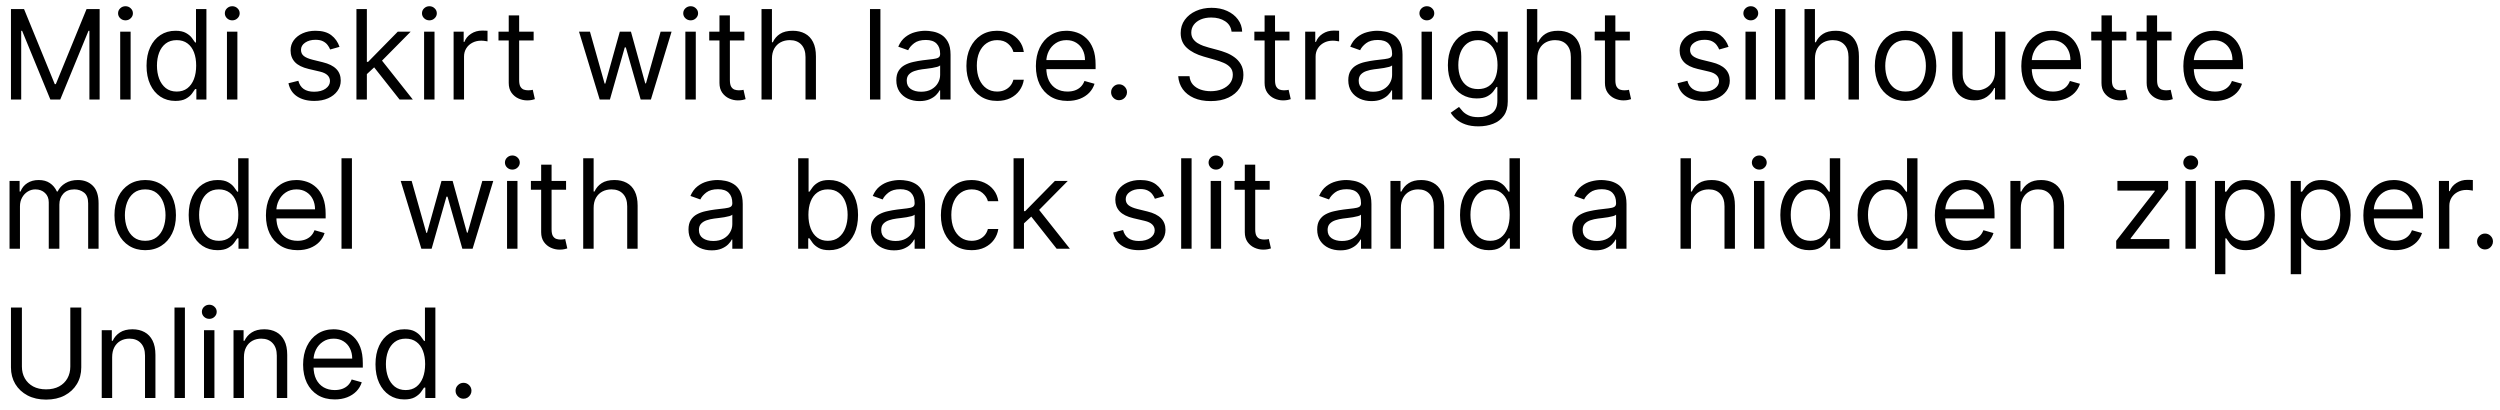 <?xml version="1.0" encoding="UTF-8"?> <svg xmlns="http://www.w3.org/2000/svg" width="201" height="33" viewBox="0 0 201 33" fill="none"><path d="M0.881 0.727H1.932L4.403 6.764H4.489L6.96 0.727H8.011V8H7.188V2.474H7.116L4.844 8H4.048L1.776 2.474H1.705V8H0.881V0.727ZM9.664 8V2.545H10.502V8H9.664ZM10.09 1.636C9.926 1.636 9.785 1.581 9.667 1.469C9.551 1.358 9.493 1.224 9.493 1.068C9.493 0.912 9.551 0.778 9.667 0.667C9.785 0.556 9.926 0.5 10.09 0.5C10.253 0.5 10.393 0.556 10.509 0.667C10.627 0.778 10.686 0.912 10.686 1.068C10.686 1.224 10.627 1.358 10.509 1.469C10.393 1.581 10.253 1.636 10.09 1.636ZM14.096 8.114C13.642 8.114 13.24 7.999 12.892 7.769C12.544 7.537 12.272 7.21 12.076 6.789C11.879 6.365 11.781 5.865 11.781 5.287C11.781 4.714 11.879 4.217 12.076 3.795C12.272 3.374 12.546 3.049 12.896 2.819C13.246 2.589 13.651 2.474 14.11 2.474C14.466 2.474 14.746 2.534 14.952 2.652C15.16 2.768 15.319 2.901 15.428 3.05C15.539 3.196 15.626 3.317 15.687 3.412H15.758V0.727H16.596V8H15.787V7.162H15.687C15.626 7.261 15.538 7.387 15.424 7.538C15.311 7.688 15.149 7.821 14.938 7.94C14.727 8.056 14.447 8.114 14.096 8.114ZM14.21 7.361C14.546 7.361 14.83 7.273 15.062 7.098C15.294 6.92 15.47 6.675 15.591 6.363C15.712 6.048 15.772 5.685 15.772 5.273C15.772 4.866 15.713 4.509 15.595 4.204C15.476 3.896 15.301 3.657 15.069 3.487C14.837 3.314 14.551 3.227 14.21 3.227C13.855 3.227 13.559 3.318 13.322 3.501C13.088 3.681 12.911 3.926 12.793 4.236C12.677 4.544 12.619 4.889 12.619 5.273C12.619 5.661 12.678 6.014 12.796 6.331C12.917 6.646 13.095 6.897 13.329 7.084C13.566 7.268 13.86 7.361 14.21 7.361ZM18.247 8V2.545H19.086V8H18.247ZM18.674 1.636C18.51 1.636 18.369 1.581 18.251 1.469C18.135 1.358 18.077 1.224 18.077 1.068C18.077 0.912 18.135 0.778 18.251 0.667C18.369 0.556 18.51 0.5 18.674 0.5C18.837 0.5 18.977 0.556 19.093 0.667C19.211 0.778 19.27 0.912 19.27 1.068C19.27 1.224 19.211 1.358 19.093 1.469C18.977 1.581 18.837 1.636 18.674 1.636ZM27.297 3.767L26.544 3.98C26.497 3.855 26.427 3.733 26.334 3.614C26.244 3.494 26.121 3.394 25.965 3.316C25.809 3.238 25.609 3.199 25.365 3.199C25.031 3.199 24.753 3.276 24.53 3.43C24.31 3.581 24.2 3.774 24.2 4.009C24.2 4.217 24.276 4.381 24.427 4.502C24.579 4.623 24.816 4.723 25.138 4.804L25.947 5.003C26.435 5.121 26.798 5.302 27.038 5.546C27.277 5.788 27.396 6.099 27.396 6.48C27.396 6.793 27.306 7.072 27.126 7.318C26.949 7.564 26.7 7.759 26.381 7.901C26.061 8.043 25.689 8.114 25.265 8.114C24.709 8.114 24.249 7.993 23.884 7.751C23.52 7.51 23.289 7.157 23.192 6.693L23.987 6.494C24.063 6.788 24.206 7.008 24.417 7.155C24.63 7.302 24.908 7.375 25.251 7.375C25.642 7.375 25.952 7.292 26.182 7.126C26.414 6.958 26.53 6.757 26.53 6.523C26.53 6.333 26.463 6.175 26.331 6.047C26.198 5.917 25.995 5.82 25.72 5.756L24.811 5.543C24.311 5.424 23.944 5.241 23.71 4.992C23.478 4.741 23.362 4.428 23.362 4.051C23.362 3.743 23.448 3.471 23.621 3.234C23.797 2.998 24.034 2.812 24.335 2.677C24.638 2.542 24.981 2.474 25.365 2.474C25.905 2.474 26.328 2.593 26.636 2.83C26.946 3.066 27.166 3.379 27.297 3.767ZM29.439 6.011L29.425 4.974H29.595L31.982 2.545H33.019L30.476 5.116H30.405L29.439 6.011ZM28.658 8V0.727H29.496V8H28.658ZM32.124 8L29.993 5.301L30.59 4.719L33.189 8H32.124ZM34.097 8V2.545H34.935V8H34.097ZM34.523 1.636C34.36 1.636 34.219 1.581 34.101 1.469C33.985 1.358 33.927 1.224 33.927 1.068C33.927 0.912 33.985 0.778 34.101 0.667C34.219 0.556 34.36 0.5 34.523 0.5C34.687 0.5 34.826 0.556 34.942 0.667C35.061 0.778 35.12 0.912 35.12 1.068C35.12 1.224 35.061 1.358 34.942 1.469C34.826 1.581 34.687 1.636 34.523 1.636ZM36.47 8V2.545H37.28V3.369H37.337C37.436 3.099 37.616 2.88 37.876 2.712C38.137 2.544 38.43 2.46 38.757 2.46C38.819 2.46 38.896 2.461 38.988 2.464C39.08 2.466 39.15 2.47 39.197 2.474V3.327C39.169 3.32 39.104 3.309 39.002 3.295C38.903 3.278 38.797 3.27 38.686 3.27C38.421 3.27 38.184 3.326 37.976 3.437C37.77 3.546 37.606 3.697 37.486 3.891C37.367 4.083 37.308 4.302 37.308 4.548V8H36.47ZM42.905 2.545V3.256H40.078V2.545H42.905ZM40.902 1.239H41.74V6.438C41.74 6.674 41.774 6.852 41.843 6.97C41.914 7.086 42.004 7.164 42.113 7.205C42.224 7.242 42.341 7.261 42.465 7.261C42.557 7.261 42.633 7.257 42.692 7.247C42.751 7.235 42.798 7.226 42.834 7.219L43.004 7.972C42.947 7.993 42.868 8.014 42.766 8.036C42.664 8.059 42.535 8.071 42.379 8.071C42.142 8.071 41.91 8.02 41.683 7.918C41.458 7.817 41.271 7.661 41.122 7.453C40.975 7.245 40.902 6.982 40.902 6.665V1.239ZM48.214 8L46.552 2.545H47.432L48.611 6.722H48.668L49.833 2.545H50.728L51.879 6.707H51.935L53.114 2.545H53.995L52.333 8H51.509L50.316 3.81H50.231L49.038 8H48.214ZM55.103 8V2.545H55.941V8H55.103ZM55.529 1.636C55.366 1.636 55.225 1.581 55.106 1.469C54.99 1.358 54.932 1.224 54.932 1.068C54.932 0.912 54.99 0.778 55.106 0.667C55.225 0.556 55.366 0.5 55.529 0.5C55.693 0.5 55.832 0.556 55.948 0.667C56.066 0.778 56.126 0.912 56.126 1.068C56.126 1.224 56.066 1.358 55.948 1.469C55.832 1.581 55.693 1.636 55.529 1.636ZM59.848 2.545V3.256H57.022V2.545H59.848ZM57.845 1.239H58.683V6.438C58.683 6.674 58.718 6.852 58.786 6.97C58.857 7.086 58.947 7.164 59.056 7.205C59.168 7.242 59.285 7.261 59.408 7.261C59.5 7.261 59.576 7.257 59.635 7.247C59.694 7.235 59.742 7.226 59.777 7.219L59.948 7.972C59.891 7.993 59.812 8.014 59.71 8.036C59.608 8.059 59.479 8.071 59.323 8.071C59.086 8.071 58.854 8.02 58.627 7.918C58.402 7.817 58.215 7.661 58.066 7.453C57.919 7.245 57.845 6.982 57.845 6.665V1.239ZM62.064 4.719V8H61.226V0.727H62.064V3.398H62.135C62.263 3.116 62.455 2.892 62.71 2.727C62.968 2.558 63.312 2.474 63.74 2.474C64.112 2.474 64.437 2.549 64.717 2.698C64.996 2.845 65.213 3.071 65.367 3.376C65.523 3.679 65.601 4.065 65.601 4.534V8H64.763V4.591C64.763 4.158 64.65 3.823 64.426 3.586C64.203 3.347 63.894 3.227 63.499 3.227C63.224 3.227 62.978 3.285 62.76 3.401C62.545 3.517 62.374 3.687 62.249 3.909C62.126 4.132 62.064 4.402 62.064 4.719ZM70.785 0.727V8H69.947V0.727H70.785ZM73.925 8.128C73.579 8.128 73.266 8.063 72.984 7.933C72.702 7.8 72.478 7.609 72.313 7.361C72.147 7.11 72.064 6.807 72.064 6.452C72.064 6.139 72.126 5.886 72.249 5.692C72.372 5.495 72.536 5.341 72.742 5.23C72.948 5.119 73.176 5.036 73.424 4.982C73.675 4.925 73.927 4.88 74.181 4.847C74.512 4.804 74.781 4.772 74.987 4.751C75.195 4.727 75.347 4.688 75.441 4.634C75.538 4.579 75.587 4.484 75.587 4.349V4.321C75.587 3.971 75.491 3.698 75.299 3.504C75.11 3.31 74.822 3.213 74.436 3.213C74.036 3.213 73.722 3.301 73.495 3.476C73.268 3.651 73.108 3.838 73.016 4.037L72.22 3.753C72.362 3.421 72.552 3.163 72.788 2.979C73.028 2.792 73.288 2.661 73.57 2.588C73.854 2.512 74.133 2.474 74.408 2.474C74.583 2.474 74.784 2.496 75.011 2.538C75.241 2.579 75.463 2.663 75.676 2.79C75.891 2.918 76.07 3.111 76.212 3.369C76.354 3.627 76.425 3.973 76.425 4.406V8H75.587V7.261H75.544C75.487 7.38 75.393 7.506 75.26 7.641C75.127 7.776 74.951 7.891 74.731 7.986C74.511 8.08 74.242 8.128 73.925 8.128ZM74.053 7.375C74.384 7.375 74.663 7.31 74.891 7.18C75.12 7.049 75.293 6.881 75.409 6.675C75.528 6.469 75.587 6.253 75.587 6.026V5.259C75.551 5.301 75.473 5.34 75.353 5.376C75.234 5.409 75.097 5.438 74.941 5.464C74.787 5.488 74.636 5.509 74.49 5.528C74.345 5.545 74.228 5.559 74.138 5.571C73.92 5.599 73.717 5.646 73.527 5.71C73.34 5.771 73.189 5.865 73.073 5.99C72.959 6.113 72.902 6.281 72.902 6.494C72.902 6.786 73.01 7.006 73.225 7.155C73.443 7.302 73.719 7.375 74.053 7.375ZM80.171 8.114C79.659 8.114 79.219 7.993 78.849 7.751C78.48 7.51 78.196 7.177 77.997 6.754C77.798 6.33 77.699 5.846 77.699 5.301C77.699 4.747 77.801 4.258 78.004 3.835C78.21 3.408 78.497 3.076 78.864 2.837C79.233 2.595 79.664 2.474 80.156 2.474C80.54 2.474 80.885 2.545 81.193 2.688C81.501 2.83 81.753 3.028 81.95 3.284C82.146 3.54 82.268 3.838 82.315 4.179H81.477C81.413 3.93 81.271 3.71 81.051 3.518C80.833 3.324 80.54 3.227 80.171 3.227C79.844 3.227 79.557 3.312 79.311 3.483C79.067 3.651 78.877 3.889 78.739 4.197C78.604 4.502 78.537 4.861 78.537 5.273C78.537 5.694 78.603 6.061 78.736 6.374C78.871 6.686 79.06 6.929 79.304 7.102C79.55 7.274 79.839 7.361 80.171 7.361C80.388 7.361 80.586 7.323 80.763 7.247C80.941 7.171 81.091 7.062 81.215 6.92C81.338 6.778 81.425 6.608 81.477 6.409H82.315C82.268 6.731 82.151 7.021 81.964 7.279C81.779 7.535 81.534 7.738 81.229 7.89C80.926 8.039 80.573 8.114 80.171 8.114ZM85.827 8.114C85.302 8.114 84.849 7.998 84.467 7.766C84.088 7.531 83.796 7.205 83.59 6.786C83.387 6.364 83.285 5.874 83.285 5.315C83.285 4.757 83.387 4.264 83.59 3.838C83.796 3.41 84.083 3.076 84.45 2.837C84.819 2.595 85.25 2.474 85.742 2.474C86.026 2.474 86.307 2.522 86.584 2.616C86.861 2.711 87.113 2.865 87.34 3.078C87.567 3.289 87.749 3.568 87.883 3.916C88.019 4.264 88.086 4.693 88.086 5.202V5.557H83.881V4.832H87.234C87.234 4.525 87.172 4.25 87.049 4.009C86.928 3.767 86.755 3.576 86.531 3.437C86.308 3.297 86.045 3.227 85.742 3.227C85.408 3.227 85.12 3.31 84.876 3.476C84.634 3.639 84.448 3.852 84.318 4.115C84.188 4.378 84.123 4.66 84.123 4.96V5.443C84.123 5.855 84.194 6.204 84.336 6.491C84.48 6.775 84.68 6.991 84.936 7.141C85.192 7.287 85.489 7.361 85.827 7.361C86.048 7.361 86.246 7.33 86.424 7.268C86.604 7.205 86.759 7.11 86.889 6.984C87.019 6.857 87.12 6.698 87.191 6.509L88.001 6.736C87.915 7.01 87.772 7.252 87.571 7.46C87.37 7.666 87.121 7.827 86.825 7.943C86.529 8.057 86.197 8.114 85.827 8.114ZM89.972 8.057C89.796 8.057 89.646 7.994 89.521 7.869C89.395 7.743 89.332 7.593 89.332 7.418C89.332 7.242 89.395 7.092 89.521 6.967C89.646 6.841 89.796 6.778 89.972 6.778C90.147 6.778 90.297 6.841 90.423 6.967C90.548 7.092 90.611 7.242 90.611 7.418C90.611 7.534 90.581 7.64 90.522 7.737C90.465 7.834 90.388 7.912 90.291 7.972C90.197 8.028 90.09 8.057 89.972 8.057ZM99.018 2.545C98.975 2.186 98.803 1.906 98.5 1.707C98.197 1.509 97.825 1.409 97.385 1.409C97.063 1.409 96.781 1.461 96.539 1.565C96.3 1.67 96.113 1.813 95.978 1.995C95.846 2.177 95.779 2.384 95.779 2.616C95.779 2.811 95.826 2.978 95.918 3.117C96.013 3.255 96.133 3.369 96.28 3.462C96.427 3.552 96.581 3.626 96.742 3.685C96.903 3.742 97.051 3.788 97.186 3.824L97.924 4.023C98.114 4.072 98.325 4.141 98.556 4.229C98.791 4.316 99.015 4.436 99.228 4.587C99.443 4.737 99.621 4.928 99.76 5.163C99.9 5.397 99.97 5.685 99.97 6.026C99.97 6.419 99.867 6.774 99.661 7.091C99.457 7.408 99.159 7.66 98.766 7.847C98.375 8.034 97.901 8.128 97.342 8.128C96.821 8.128 96.37 8.044 95.989 7.876C95.61 7.708 95.312 7.473 95.094 7.173C94.879 6.872 94.757 6.523 94.728 6.125H95.637C95.661 6.4 95.753 6.627 95.914 6.807C96.078 6.984 96.284 7.117 96.532 7.205C96.783 7.29 97.053 7.332 97.342 7.332C97.678 7.332 97.98 7.278 98.248 7.169C98.515 7.058 98.727 6.904 98.883 6.707C99.039 6.509 99.118 6.277 99.118 6.011C99.118 5.77 99.05 5.573 98.915 5.422C98.78 5.27 98.603 5.147 98.382 5.053C98.162 4.958 97.924 4.875 97.669 4.804L96.774 4.548C96.206 4.385 95.756 4.152 95.424 3.849C95.093 3.546 94.927 3.149 94.927 2.659C94.927 2.252 95.037 1.897 95.257 1.594C95.48 1.288 95.778 1.052 96.152 0.884C96.529 0.713 96.949 0.628 97.413 0.628C97.882 0.628 98.298 0.712 98.663 0.88C99.028 1.046 99.316 1.273 99.529 1.562C99.745 1.851 99.859 2.179 99.87 2.545H99.018ZM103.676 2.545V3.256H100.85V2.545H103.676ZM101.673 1.239H102.512V6.438C102.512 6.674 102.546 6.852 102.615 6.97C102.686 7.086 102.776 7.164 102.884 7.205C102.996 7.242 103.113 7.261 103.236 7.261C103.328 7.261 103.404 7.257 103.463 7.247C103.522 7.235 103.57 7.226 103.605 7.219L103.776 7.972C103.719 7.993 103.64 8.014 103.538 8.036C103.436 8.059 103.307 8.071 103.151 8.071C102.914 8.071 102.682 8.02 102.455 7.918C102.23 7.817 102.043 7.661 101.894 7.453C101.747 7.245 101.673 6.982 101.673 6.665V1.239ZM104.937 8V2.545H105.747V3.369H105.803C105.903 3.099 106.083 2.88 106.343 2.712C106.604 2.544 106.897 2.46 107.224 2.46C107.285 2.46 107.362 2.461 107.455 2.464C107.547 2.466 107.617 2.47 107.664 2.474V3.327C107.636 3.32 107.571 3.309 107.469 3.295C107.369 3.278 107.264 3.27 107.153 3.27C106.888 3.27 106.651 3.326 106.443 3.437C106.237 3.546 106.073 3.697 105.953 3.891C105.834 4.083 105.775 4.302 105.775 4.548V8H104.937ZM110.263 8.128C109.917 8.128 109.603 8.063 109.322 7.933C109.04 7.8 108.816 7.609 108.651 7.361C108.485 7.11 108.402 6.807 108.402 6.452C108.402 6.139 108.464 5.886 108.587 5.692C108.71 5.495 108.874 5.341 109.08 5.23C109.286 5.119 109.513 5.036 109.762 4.982C110.013 4.925 110.265 4.88 110.518 4.847C110.85 4.804 111.119 4.772 111.325 4.751C111.533 4.727 111.684 4.688 111.779 4.634C111.876 4.579 111.925 4.484 111.925 4.349V4.321C111.925 3.971 111.829 3.698 111.637 3.504C111.448 3.31 111.16 3.213 110.774 3.213C110.374 3.213 110.06 3.301 109.833 3.476C109.606 3.651 109.446 3.838 109.354 4.037L108.558 3.753C108.7 3.421 108.89 3.163 109.126 2.979C109.366 2.792 109.626 2.661 109.908 2.588C110.192 2.512 110.471 2.474 110.746 2.474C110.921 2.474 111.122 2.496 111.349 2.538C111.579 2.579 111.8 2.663 112.013 2.79C112.229 2.918 112.408 3.111 112.55 3.369C112.692 3.627 112.763 3.973 112.763 4.406V8H111.925V7.261H111.882C111.825 7.38 111.731 7.506 111.598 7.641C111.465 7.776 111.289 7.891 111.069 7.986C110.849 8.08 110.58 8.128 110.263 8.128ZM110.391 7.375C110.722 7.375 111.001 7.31 111.229 7.18C111.458 7.049 111.631 6.881 111.747 6.675C111.866 6.469 111.925 6.253 111.925 6.026V5.259C111.889 5.301 111.811 5.34 111.69 5.376C111.572 5.409 111.435 5.438 111.278 5.464C111.125 5.488 110.974 5.509 110.827 5.528C110.683 5.545 110.566 5.559 110.476 5.571C110.258 5.599 110.054 5.646 109.865 5.71C109.678 5.771 109.527 5.865 109.411 5.99C109.297 6.113 109.24 6.281 109.24 6.494C109.24 6.786 109.348 7.006 109.563 7.155C109.781 7.302 110.057 7.375 110.391 7.375ZM114.292 8V2.545H115.131V8H114.292ZM114.719 1.636C114.555 1.636 114.414 1.581 114.296 1.469C114.18 1.358 114.122 1.224 114.122 1.068C114.122 0.912 114.18 0.778 114.296 0.667C114.414 0.556 114.555 0.5 114.719 0.5C114.882 0.5 115.022 0.556 115.138 0.667C115.256 0.778 115.315 0.912 115.315 1.068C115.315 1.224 115.256 1.358 115.138 1.469C115.022 1.581 114.882 1.636 114.719 1.636ZM118.867 10.159C118.462 10.159 118.114 10.107 117.823 10.003C117.532 9.901 117.289 9.766 117.095 9.598C116.903 9.432 116.751 9.255 116.637 9.065L117.305 8.597C117.38 8.696 117.476 8.81 117.592 8.938C117.708 9.068 117.867 9.18 118.068 9.275C118.272 9.372 118.538 9.42 118.867 9.42C119.308 9.42 119.671 9.314 119.957 9.101C120.244 8.888 120.387 8.554 120.387 8.099V6.991H120.316C120.254 7.091 120.167 7.214 120.053 7.361C119.942 7.505 119.781 7.634 119.57 7.748C119.362 7.859 119.08 7.915 118.725 7.915C118.285 7.915 117.889 7.811 117.539 7.602C117.191 7.394 116.915 7.091 116.712 6.693C116.51 6.295 116.41 5.812 116.41 5.244C116.41 4.686 116.508 4.199 116.705 3.785C116.901 3.368 117.174 3.046 117.525 2.819C117.875 2.589 118.28 2.474 118.739 2.474C119.094 2.474 119.376 2.534 119.585 2.652C119.795 2.768 119.956 2.901 120.067 3.05C120.181 3.196 120.269 3.317 120.33 3.412H120.415V2.545H121.225V8.156C121.225 8.625 121.119 9.006 120.906 9.3C120.695 9.596 120.411 9.812 120.053 9.95C119.698 10.089 119.303 10.159 118.867 10.159ZM118.839 7.162C119.175 7.162 119.459 7.085 119.691 6.931C119.923 6.777 120.099 6.556 120.22 6.267C120.341 5.978 120.401 5.633 120.401 5.23C120.401 4.837 120.342 4.49 120.224 4.19C120.105 3.889 119.93 3.653 119.698 3.483C119.466 3.312 119.18 3.227 118.839 3.227C118.484 3.227 118.188 3.317 117.951 3.497C117.717 3.677 117.54 3.919 117.422 4.222C117.306 4.525 117.248 4.861 117.248 5.23C117.248 5.609 117.307 5.944 117.425 6.235C117.546 6.524 117.724 6.751 117.958 6.917C118.195 7.08 118.488 7.162 118.839 7.162ZM123.597 4.719V8H122.759V0.727H123.597V3.398H123.668C123.796 3.116 123.988 2.892 124.244 2.727C124.502 2.558 124.845 2.474 125.273 2.474C125.645 2.474 125.971 2.549 126.25 2.698C126.529 2.845 126.746 3.071 126.9 3.376C127.056 3.679 127.134 4.065 127.134 4.534V8H126.296V4.591C126.296 4.158 126.184 3.823 125.959 3.586C125.736 3.347 125.427 3.227 125.032 3.227C124.757 3.227 124.511 3.285 124.293 3.401C124.078 3.517 123.907 3.687 123.782 3.909C123.659 4.132 123.597 4.402 123.597 4.719ZM131.04 2.545V3.256H128.213V2.545H131.04ZM129.037 1.239H129.875V6.438C129.875 6.674 129.909 6.852 129.978 6.97C130.049 7.086 130.139 7.164 130.248 7.205C130.359 7.242 130.476 7.261 130.599 7.261C130.692 7.261 130.767 7.257 130.827 7.247C130.886 7.235 130.933 7.226 130.969 7.219L131.139 7.972C131.082 7.993 131.003 8.014 130.901 8.036C130.799 8.059 130.67 8.071 130.514 8.071C130.277 8.071 130.045 8.02 129.818 7.918C129.593 7.817 129.406 7.661 129.257 7.453C129.11 7.245 129.037 6.982 129.037 6.665V1.239ZM138.976 3.767L138.224 3.98C138.176 3.855 138.106 3.733 138.014 3.614C137.924 3.494 137.801 3.394 137.645 3.316C137.488 3.238 137.288 3.199 137.045 3.199C136.711 3.199 136.433 3.276 136.21 3.43C135.99 3.581 135.88 3.774 135.88 4.009C135.88 4.217 135.956 4.381 136.107 4.502C136.259 4.623 136.495 4.723 136.817 4.804L137.627 5.003C138.115 5.121 138.478 5.302 138.717 5.546C138.956 5.788 139.076 6.099 139.076 6.48C139.076 6.793 138.986 7.072 138.806 7.318C138.628 7.564 138.38 7.759 138.06 7.901C137.741 8.043 137.369 8.114 136.945 8.114C136.389 8.114 135.928 7.993 135.564 7.751C135.199 7.51 134.968 7.157 134.871 6.693L135.667 6.494C135.742 6.788 135.886 7.008 136.096 7.155C136.309 7.302 136.588 7.375 136.931 7.375C137.322 7.375 137.632 7.292 137.861 7.126C138.093 6.958 138.209 6.757 138.209 6.523C138.209 6.333 138.143 6.175 138.01 6.047C137.878 5.917 137.674 5.82 137.4 5.756L136.491 5.543C135.991 5.424 135.624 5.241 135.39 4.992C135.158 4.741 135.042 4.428 135.042 4.051C135.042 3.743 135.128 3.471 135.301 3.234C135.476 2.998 135.714 2.812 136.015 2.677C136.318 2.542 136.661 2.474 137.045 2.474C137.584 2.474 138.008 2.593 138.316 2.83C138.626 3.066 138.846 3.379 138.976 3.767ZM140.337 8V2.545H141.175V8H140.337ZM140.763 1.636C140.6 1.636 140.459 1.581 140.341 1.469C140.225 1.358 140.167 1.224 140.167 1.068C140.167 0.912 140.225 0.778 140.341 0.667C140.459 0.556 140.6 0.5 140.763 0.5C140.927 0.5 141.067 0.556 141.183 0.667C141.301 0.778 141.36 0.912 141.36 1.068C141.36 1.224 141.301 1.358 141.183 1.469C141.067 1.581 140.927 1.636 140.763 1.636ZM143.548 0.727V8H142.71V0.727H143.548ZM145.922 4.719V8H145.083V0.727H145.922V3.398H145.993C146.12 3.116 146.312 2.892 146.568 2.727C146.826 2.558 147.169 2.474 147.598 2.474C147.969 2.474 148.295 2.549 148.574 2.698C148.854 2.845 149.07 3.071 149.224 3.376C149.38 3.679 149.458 4.065 149.458 4.534V8H148.62V4.591C148.62 4.158 148.508 3.823 148.283 3.586C148.06 3.347 147.752 3.227 147.356 3.227C147.082 3.227 146.835 3.285 146.618 3.401C146.402 3.517 146.232 3.687 146.106 3.909C145.983 4.132 145.922 4.402 145.922 4.719ZM153.208 8.114C152.715 8.114 152.283 7.996 151.911 7.762C151.542 7.528 151.253 7.2 151.045 6.778C150.839 6.357 150.736 5.865 150.736 5.301C150.736 4.733 150.839 4.237 151.045 3.813C151.253 3.389 151.542 3.06 151.911 2.826C152.283 2.592 152.715 2.474 153.208 2.474C153.7 2.474 154.131 2.592 154.5 2.826C154.872 3.06 155.161 3.389 155.367 3.813C155.575 4.237 155.679 4.733 155.679 5.301C155.679 5.865 155.575 6.357 155.367 6.778C155.161 7.2 154.872 7.528 154.5 7.762C154.131 7.996 153.7 8.114 153.208 8.114ZM153.208 7.361C153.582 7.361 153.889 7.265 154.131 7.073C154.372 6.881 154.551 6.629 154.667 6.317C154.783 6.004 154.841 5.666 154.841 5.301C154.841 4.937 154.783 4.597 154.667 4.282C154.551 3.967 154.372 3.713 154.131 3.518C153.889 3.324 153.582 3.227 153.208 3.227C152.834 3.227 152.526 3.324 152.284 3.518C152.043 3.713 151.864 3.967 151.748 4.282C151.632 4.597 151.574 4.937 151.574 5.301C151.574 5.666 151.632 6.004 151.748 6.317C151.864 6.629 152.043 6.881 152.284 7.073C152.526 7.265 152.834 7.361 153.208 7.361ZM160.396 5.77V2.545H161.234V8H160.396V7.077H160.339C160.211 7.354 160.012 7.589 159.743 7.783C159.473 7.975 159.132 8.071 158.72 8.071C158.379 8.071 158.076 7.996 157.811 7.847C157.546 7.696 157.337 7.469 157.186 7.165C157.034 6.86 156.958 6.475 156.958 6.011V2.545H157.797V5.955C157.797 6.352 157.908 6.67 158.13 6.906C158.355 7.143 158.642 7.261 158.99 7.261C159.198 7.261 159.41 7.208 159.625 7.102C159.843 6.995 160.025 6.832 160.172 6.612C160.321 6.391 160.396 6.111 160.396 5.77ZM165.056 8.114C164.53 8.114 164.077 7.998 163.696 7.766C163.317 7.531 163.025 7.205 162.819 6.786C162.615 6.364 162.513 5.874 162.513 5.315C162.513 4.757 162.615 4.264 162.819 3.838C163.025 3.41 163.311 3.076 163.678 2.837C164.047 2.595 164.478 2.474 164.971 2.474C165.255 2.474 165.535 2.522 165.812 2.616C166.089 2.711 166.341 2.865 166.569 3.078C166.796 3.289 166.977 3.568 167.112 3.916C167.247 4.264 167.314 4.693 167.314 5.202V5.557H163.11V4.832H166.462C166.462 4.525 166.401 4.25 166.278 4.009C166.157 3.767 165.984 3.576 165.759 3.437C165.537 3.297 165.274 3.227 164.971 3.227C164.637 3.227 164.348 3.31 164.104 3.476C163.863 3.639 163.677 3.852 163.547 4.115C163.416 4.378 163.351 4.66 163.351 4.96V5.443C163.351 5.855 163.422 6.204 163.564 6.491C163.709 6.775 163.909 6.991 164.165 7.141C164.42 7.287 164.717 7.361 165.056 7.361C165.276 7.361 165.475 7.33 165.653 7.268C165.832 7.205 165.988 7.11 166.118 6.984C166.248 6.857 166.349 6.698 166.42 6.509L167.229 6.736C167.144 7.01 167.001 7.252 166.8 7.46C166.598 7.666 166.35 7.827 166.054 7.943C165.758 8.057 165.425 8.114 165.056 8.114ZM170.961 2.545V3.256H168.135V2.545H170.961ZM168.959 1.239H169.797V6.438C169.797 6.674 169.831 6.852 169.9 6.97C169.971 7.086 170.061 7.164 170.17 7.205C170.281 7.242 170.398 7.261 170.521 7.261C170.613 7.261 170.689 7.257 170.748 7.247C170.808 7.235 170.855 7.226 170.89 7.219L171.061 7.972C171.004 7.993 170.925 8.014 170.823 8.036C170.721 8.059 170.592 8.071 170.436 8.071C170.199 8.071 169.967 8.02 169.74 7.918C169.515 7.817 169.328 7.661 169.179 7.453C169.032 7.245 168.959 6.982 168.959 6.665V1.239ZM174.594 2.545V3.256H171.768V2.545H174.594ZM172.591 1.239H173.43V6.438C173.43 6.674 173.464 6.852 173.532 6.97C173.604 7.086 173.693 7.164 173.802 7.205C173.914 7.242 174.031 7.261 174.154 7.261C174.246 7.261 174.322 7.257 174.381 7.247C174.44 7.235 174.488 7.226 174.523 7.219L174.694 7.972C174.637 7.993 174.558 8.014 174.456 8.036C174.354 8.059 174.225 8.071 174.069 8.071C173.832 8.071 173.6 8.02 173.373 7.918C173.148 7.817 172.961 7.661 172.812 7.453C172.665 7.245 172.591 6.982 172.591 6.665V1.239ZM178.083 8.114C177.558 8.114 177.104 7.998 176.723 7.766C176.344 7.531 176.052 7.205 175.846 6.786C175.642 6.364 175.541 5.874 175.541 5.315C175.541 4.757 175.642 4.264 175.846 3.838C176.052 3.41 176.338 3.076 176.705 2.837C177.075 2.595 177.506 2.474 177.998 2.474C178.282 2.474 178.563 2.522 178.84 2.616C179.117 2.711 179.369 2.865 179.596 3.078C179.823 3.289 180.004 3.568 180.139 3.916C180.274 4.264 180.342 4.693 180.342 5.202V5.557H176.137V4.832H179.49C179.49 4.525 179.428 4.25 179.305 4.009C179.184 3.767 179.011 3.576 178.786 3.437C178.564 3.297 178.301 3.227 177.998 3.227C177.664 3.227 177.375 3.31 177.132 3.476C176.89 3.639 176.704 3.852 176.574 4.115C176.444 4.378 176.379 4.66 176.379 4.96V5.443C176.379 5.855 176.45 6.204 176.592 6.491C176.736 6.775 176.936 6.991 177.192 7.141C177.448 7.287 177.745 7.361 178.083 7.361C178.303 7.361 178.502 7.33 178.68 7.268C178.86 7.205 179.015 7.11 179.145 6.984C179.275 6.857 179.376 6.698 179.447 6.509L180.257 6.736C180.171 7.01 180.028 7.252 179.827 7.46C179.626 7.666 179.377 7.827 179.081 7.943C178.785 8.057 178.453 8.114 178.083 8.114ZM0.767 20V14.546H1.577V15.398H1.648C1.761 15.107 1.945 14.88 2.198 14.72C2.451 14.556 2.756 14.474 3.111 14.474C3.471 14.474 3.77 14.556 4.009 14.72C4.251 14.88 4.439 15.107 4.574 15.398H4.631C4.77 15.116 4.98 14.892 5.259 14.727C5.539 14.559 5.874 14.474 6.264 14.474C6.752 14.474 7.151 14.627 7.461 14.932C7.771 15.236 7.926 15.708 7.926 16.349V20H7.088V16.349C7.088 15.947 6.978 15.659 6.758 15.486C6.538 15.314 6.278 15.227 5.98 15.227C5.597 15.227 5.299 15.343 5.089 15.575C4.878 15.805 4.773 16.096 4.773 16.449V20H3.92V16.264C3.92 15.954 3.82 15.704 3.619 15.515C3.417 15.323 3.158 15.227 2.841 15.227C2.623 15.227 2.42 15.285 2.23 15.401C2.043 15.517 1.892 15.678 1.776 15.884C1.662 16.088 1.605 16.323 1.605 16.591V20H0.767ZM11.674 20.114C11.182 20.114 10.75 19.996 10.378 19.762C10.009 19.528 9.72 19.2 9.512 18.778C9.306 18.357 9.203 17.865 9.203 17.301C9.203 16.733 9.306 16.237 9.512 15.813C9.72 15.389 10.009 15.06 10.378 14.826C10.75 14.592 11.182 14.474 11.674 14.474C12.167 14.474 12.598 14.592 12.967 14.826C13.339 15.06 13.627 15.389 13.834 15.813C14.042 16.237 14.146 16.733 14.146 17.301C14.146 17.865 14.042 18.357 13.834 18.778C13.627 19.2 13.339 19.528 12.967 19.762C12.598 19.996 12.167 20.114 11.674 20.114ZM11.674 19.361C12.048 19.361 12.356 19.265 12.598 19.073C12.839 18.881 13.018 18.629 13.134 18.317C13.25 18.004 13.308 17.666 13.308 17.301C13.308 16.937 13.25 16.597 13.134 16.282C13.018 15.967 12.839 15.713 12.598 15.518C12.356 15.324 12.048 15.227 11.674 15.227C11.3 15.227 10.992 15.324 10.751 15.518C10.51 15.713 10.331 15.967 10.215 16.282C10.099 16.597 10.041 16.937 10.041 17.301C10.041 17.666 10.099 18.004 10.215 18.317C10.331 18.629 10.51 18.881 10.751 19.073C10.992 19.265 11.3 19.361 11.674 19.361ZM17.485 20.114C17.03 20.114 16.629 19.999 16.281 19.769C15.933 19.537 15.661 19.21 15.464 18.789C15.268 18.365 15.17 17.865 15.17 17.287C15.17 16.714 15.268 16.217 15.464 15.796C15.661 15.374 15.934 15.049 16.285 14.819C16.635 14.589 17.04 14.474 17.499 14.474C17.854 14.474 18.135 14.534 18.341 14.652C18.549 14.768 18.708 14.901 18.817 15.05C18.928 15.197 19.014 15.317 19.076 15.412H19.147V12.727H19.985V20H19.175V19.162H19.076C19.014 19.261 18.927 19.387 18.813 19.538C18.699 19.688 18.537 19.821 18.326 19.94C18.116 20.056 17.835 20.114 17.485 20.114ZM17.599 19.361C17.935 19.361 18.219 19.273 18.451 19.098C18.683 18.921 18.859 18.675 18.98 18.363C19.101 18.048 19.161 17.685 19.161 17.273C19.161 16.866 19.102 16.509 18.983 16.204C18.865 15.896 18.69 15.657 18.458 15.486C18.226 15.314 17.939 15.227 17.599 15.227C17.243 15.227 16.948 15.318 16.711 15.501C16.476 15.681 16.3 15.926 16.182 16.236C16.066 16.544 16.008 16.889 16.008 17.273C16.008 17.661 16.067 18.014 16.185 18.331C16.306 18.646 16.483 18.897 16.718 19.084C16.955 19.268 17.248 19.361 17.599 19.361ZM23.923 20.114C23.398 20.114 22.944 19.998 22.563 19.766C22.184 19.531 21.892 19.204 21.686 18.785C21.482 18.364 21.381 17.874 21.381 17.315C21.381 16.757 21.482 16.264 21.686 15.838C21.892 15.41 22.178 15.076 22.545 14.837C22.915 14.595 23.346 14.474 23.838 14.474C24.122 14.474 24.402 14.522 24.68 14.617C24.956 14.711 25.209 14.865 25.436 15.078C25.663 15.289 25.844 15.568 25.979 15.916C26.114 16.264 26.182 16.693 26.182 17.202V17.557H21.977V16.832H25.329C25.329 16.525 25.268 16.25 25.145 16.009C25.024 15.767 24.851 15.576 24.626 15.437C24.404 15.297 24.141 15.227 23.838 15.227C23.504 15.227 23.215 15.31 22.971 15.476C22.73 15.639 22.544 15.852 22.414 16.115C22.284 16.378 22.219 16.66 22.219 16.96V17.443C22.219 17.855 22.29 18.204 22.432 18.491C22.576 18.775 22.776 18.991 23.032 19.141C23.288 19.287 23.585 19.361 23.923 19.361C24.143 19.361 24.342 19.33 24.52 19.268C24.7 19.204 24.855 19.11 24.985 18.984C25.115 18.857 25.216 18.698 25.287 18.509L26.096 18.736C26.011 19.01 25.868 19.252 25.667 19.46C25.465 19.666 25.217 19.827 24.921 19.943C24.625 20.057 24.292 20.114 23.923 20.114ZM28.295 12.727V20H27.456V12.727H28.295ZM33.878 20L32.216 14.546H33.097L34.276 18.722H34.332L35.497 14.546H36.392L37.543 18.707H37.599L38.778 14.546H39.659L37.997 20H37.173L35.98 15.81H35.895L34.702 20H33.878ZM40.767 20V14.546H41.605V20H40.767ZM41.193 13.636C41.03 13.636 40.889 13.581 40.771 13.47C40.655 13.358 40.597 13.224 40.597 13.068C40.597 12.912 40.655 12.778 40.771 12.667C40.889 12.556 41.03 12.5 41.193 12.5C41.356 12.5 41.496 12.556 41.612 12.667C41.731 12.778 41.79 12.912 41.79 13.068C41.79 13.224 41.731 13.358 41.612 13.47C41.496 13.581 41.356 13.636 41.193 13.636ZM45.512 14.546V15.256H42.685V14.546H45.512ZM43.509 13.239H44.347V18.438C44.347 18.674 44.382 18.852 44.45 18.97C44.522 19.086 44.611 19.164 44.72 19.204C44.832 19.242 44.949 19.261 45.072 19.261C45.164 19.261 45.24 19.257 45.299 19.247C45.358 19.235 45.406 19.226 45.441 19.219L45.612 19.972C45.555 19.993 45.476 20.014 45.374 20.035C45.272 20.059 45.143 20.071 44.987 20.071C44.75 20.071 44.518 20.02 44.291 19.918C44.066 19.817 43.879 19.662 43.73 19.453C43.583 19.245 43.509 18.982 43.509 18.665V13.239ZM47.728 16.719V20H46.89V12.727H47.728V15.398H47.799C47.927 15.116 48.119 14.892 48.374 14.727C48.633 14.559 48.976 14.474 49.404 14.474C49.776 14.474 50.102 14.549 50.381 14.698C50.66 14.845 50.877 15.071 51.031 15.376C51.187 15.68 51.265 16.065 51.265 16.534V20H50.427V16.591C50.427 16.158 50.315 15.823 50.09 15.586C49.867 15.347 49.558 15.227 49.163 15.227C48.888 15.227 48.642 15.285 48.424 15.401C48.209 15.517 48.038 15.687 47.913 15.909C47.79 16.132 47.728 16.401 47.728 16.719ZM57.216 20.128C56.87 20.128 56.557 20.063 56.275 19.933C55.993 19.8 55.769 19.609 55.604 19.361C55.438 19.11 55.355 18.807 55.355 18.452C55.355 18.139 55.417 17.886 55.54 17.692C55.663 17.495 55.827 17.341 56.033 17.23C56.239 17.119 56.467 17.036 56.715 16.982C56.966 16.925 57.218 16.88 57.472 16.847C57.803 16.804 58.072 16.772 58.278 16.751C58.486 16.727 58.638 16.688 58.732 16.634C58.829 16.579 58.878 16.484 58.878 16.349V16.321C58.878 15.971 58.782 15.698 58.59 15.504C58.401 15.31 58.113 15.213 57.727 15.213C57.327 15.213 57.014 15.301 56.786 15.476C56.559 15.651 56.399 15.838 56.307 16.037L55.511 15.753C55.653 15.421 55.843 15.163 56.08 14.979C56.319 14.792 56.579 14.662 56.861 14.588C57.145 14.512 57.424 14.474 57.699 14.474C57.874 14.474 58.075 14.496 58.303 14.538C58.532 14.579 58.754 14.663 58.967 14.79C59.182 14.918 59.361 15.111 59.503 15.369C59.645 15.627 59.716 15.973 59.716 16.406V20H58.878V19.261H58.835C58.778 19.38 58.684 19.506 58.551 19.641C58.419 19.776 58.242 19.891 58.022 19.986C57.802 20.081 57.533 20.128 57.216 20.128ZM57.344 19.375C57.675 19.375 57.955 19.31 58.182 19.18C58.411 19.049 58.584 18.881 58.7 18.675C58.819 18.47 58.878 18.253 58.878 18.026V17.259C58.842 17.301 58.764 17.34 58.644 17.376C58.525 17.409 58.388 17.438 58.231 17.465C58.078 17.488 57.927 17.509 57.781 17.528C57.636 17.545 57.519 17.559 57.429 17.571C57.211 17.599 57.008 17.646 56.818 17.709C56.631 17.771 56.48 17.865 56.364 17.99C56.25 18.113 56.193 18.281 56.193 18.494C56.193 18.785 56.301 19.006 56.516 19.155C56.734 19.302 57.01 19.375 57.344 19.375ZM64.172 20V12.727H65.01V15.412H65.081C65.142 15.317 65.228 15.197 65.337 15.05C65.448 14.901 65.606 14.768 65.812 14.652C66.021 14.534 66.302 14.474 66.657 14.474C67.117 14.474 67.522 14.589 67.872 14.819C68.222 15.049 68.496 15.374 68.692 15.796C68.889 16.217 68.987 16.714 68.987 17.287C68.987 17.865 68.889 18.365 68.692 18.789C68.496 19.21 68.224 19.537 67.876 19.769C67.528 19.999 67.126 20.114 66.672 20.114C66.321 20.114 66.041 20.056 65.83 19.94C65.619 19.821 65.457 19.688 65.344 19.538C65.23 19.387 65.142 19.261 65.081 19.162H64.981V20H64.172ZM64.996 17.273C64.996 17.685 65.056 18.048 65.177 18.363C65.297 18.675 65.474 18.921 65.706 19.098C65.938 19.273 66.222 19.361 66.558 19.361C66.908 19.361 67.201 19.268 67.435 19.084C67.672 18.897 67.85 18.646 67.968 18.331C68.089 18.014 68.149 17.661 68.149 17.273C68.149 16.889 68.09 16.544 67.971 16.236C67.855 15.926 67.679 15.681 67.442 15.501C67.208 15.318 66.913 15.227 66.558 15.227C66.217 15.227 65.931 15.314 65.699 15.486C65.467 15.657 65.291 15.896 65.173 16.204C65.055 16.509 64.996 16.866 64.996 17.273ZM71.874 20.128C71.528 20.128 71.215 20.063 70.933 19.933C70.651 19.8 70.428 19.609 70.262 19.361C70.096 19.11 70.013 18.807 70.013 18.452C70.013 18.139 70.075 17.886 70.198 17.692C70.321 17.495 70.486 17.341 70.692 17.23C70.897 17.119 71.125 17.036 71.373 16.982C71.624 16.925 71.876 16.88 72.13 16.847C72.461 16.804 72.73 16.772 72.936 16.751C73.144 16.727 73.296 16.688 73.39 16.634C73.487 16.579 73.536 16.484 73.536 16.349V16.321C73.536 15.971 73.44 15.698 73.248 15.504C73.059 15.31 72.771 15.213 72.385 15.213C71.985 15.213 71.672 15.301 71.444 15.476C71.217 15.651 71.057 15.838 70.965 16.037L70.17 15.753C70.312 15.421 70.501 15.163 70.738 14.979C70.977 14.792 71.237 14.662 71.519 14.588C71.803 14.512 72.082 14.474 72.357 14.474C72.532 14.474 72.734 14.496 72.961 14.538C73.19 14.579 73.412 14.663 73.625 14.79C73.84 14.918 74.019 15.111 74.161 15.369C74.303 15.627 74.374 15.973 74.374 16.406V20H73.536V19.261H73.493C73.437 19.38 73.342 19.506 73.209 19.641C73.077 19.776 72.9 19.891 72.68 19.986C72.46 20.081 72.191 20.128 71.874 20.128ZM72.002 19.375C72.333 19.375 72.613 19.31 72.84 19.18C73.07 19.049 73.243 18.881 73.359 18.675C73.477 18.47 73.536 18.253 73.536 18.026V17.259C73.501 17.301 73.422 17.34 73.302 17.376C73.183 17.409 73.046 17.438 72.89 17.465C72.736 17.488 72.585 17.509 72.439 17.528C72.294 17.545 72.177 17.559 72.087 17.571C71.869 17.599 71.666 17.646 71.476 17.709C71.289 17.771 71.138 17.865 71.022 17.99C70.908 18.113 70.851 18.281 70.851 18.494C70.851 18.785 70.959 19.006 71.174 19.155C71.392 19.302 71.668 19.375 72.002 19.375ZM78.12 20.114C77.608 20.114 77.168 19.993 76.799 19.751C76.429 19.51 76.145 19.177 75.946 18.754C75.748 18.33 75.648 17.846 75.648 17.301C75.648 16.747 75.75 16.258 75.954 15.835C76.159 15.408 76.446 15.076 76.813 14.837C77.182 14.595 77.613 14.474 78.106 14.474C78.489 14.474 78.835 14.546 79.142 14.688C79.45 14.829 79.702 15.028 79.899 15.284C80.095 15.54 80.217 15.838 80.265 16.179H79.427C79.363 15.93 79.221 15.71 79 15.518C78.783 15.324 78.489 15.227 78.12 15.227C77.793 15.227 77.507 15.312 77.26 15.483C77.016 15.651 76.826 15.889 76.689 16.197C76.554 16.502 76.486 16.861 76.486 17.273C76.486 17.694 76.552 18.061 76.685 18.374C76.82 18.686 77.009 18.929 77.253 19.102C77.499 19.274 77.788 19.361 78.12 19.361C78.338 19.361 78.535 19.323 78.713 19.247C78.89 19.171 79.041 19.062 79.164 18.921C79.287 18.778 79.374 18.608 79.427 18.409H80.265C80.217 18.731 80.1 19.021 79.913 19.279C79.728 19.535 79.483 19.738 79.178 19.89C78.875 20.039 78.522 20.114 78.12 20.114ZM82.271 18.011L82.257 16.974H82.427L84.814 14.546H85.85L83.308 17.116H83.237L82.271 18.011ZM81.49 20V12.727H82.328V20H81.49ZM84.956 20L82.825 17.301L83.421 16.719L86.021 20H84.956ZM93.605 15.767L92.853 15.98C92.805 15.855 92.735 15.733 92.643 15.614C92.553 15.494 92.43 15.394 92.274 15.316C92.117 15.238 91.917 15.199 91.674 15.199C91.34 15.199 91.061 15.276 90.839 15.43C90.619 15.581 90.509 15.774 90.509 16.009C90.509 16.217 90.585 16.381 90.736 16.502C90.888 16.623 91.124 16.724 91.446 16.804L92.256 17.003C92.743 17.121 93.107 17.302 93.346 17.546C93.585 17.788 93.705 18.099 93.705 18.48C93.705 18.793 93.615 19.072 93.435 19.318C93.257 19.564 93.009 19.759 92.689 19.901C92.37 20.043 91.998 20.114 91.574 20.114C91.018 20.114 90.557 19.993 90.193 19.751C89.828 19.51 89.597 19.157 89.5 18.693L90.296 18.494C90.371 18.788 90.515 19.008 90.725 19.155C90.938 19.302 91.217 19.375 91.56 19.375C91.951 19.375 92.261 19.292 92.49 19.126C92.722 18.958 92.838 18.757 92.838 18.523C92.838 18.333 92.772 18.175 92.639 18.047C92.507 17.917 92.303 17.82 92.029 17.756L91.12 17.543C90.62 17.424 90.253 17.241 90.019 16.992C89.787 16.741 89.671 16.428 89.671 16.051C89.671 15.743 89.757 15.471 89.93 15.234C90.105 14.998 90.343 14.812 90.644 14.677C90.947 14.542 91.29 14.474 91.674 14.474C92.213 14.474 92.637 14.593 92.945 14.829C93.255 15.066 93.475 15.379 93.605 15.767ZM95.804 12.727V20H94.966V12.727H95.804ZM97.339 20V14.546H98.177V20H97.339ZM97.765 13.636C97.602 13.636 97.461 13.581 97.343 13.47C97.227 13.358 97.169 13.224 97.169 13.068C97.169 12.912 97.227 12.778 97.343 12.667C97.461 12.556 97.602 12.5 97.765 12.5C97.929 12.5 98.069 12.556 98.184 12.667C98.303 12.778 98.362 12.912 98.362 13.068C98.362 13.224 98.303 13.358 98.184 13.47C98.069 13.581 97.929 13.636 97.765 13.636ZM102.085 14.546V15.256H99.258V14.546H102.085ZM100.082 13.239H100.92V18.438C100.92 18.674 100.954 18.852 101.023 18.97C101.094 19.086 101.184 19.164 101.293 19.204C101.404 19.242 101.521 19.261 101.644 19.261C101.737 19.261 101.812 19.257 101.871 19.247C101.931 19.235 101.978 19.226 102.013 19.219L102.184 19.972C102.127 19.993 102.048 20.014 101.946 20.035C101.844 20.059 101.715 20.071 101.559 20.071C101.322 20.071 101.09 20.02 100.863 19.918C100.638 19.817 100.451 19.662 100.302 19.453C100.155 19.245 100.082 18.982 100.082 18.665V13.239ZM107.763 20.128C107.417 20.128 107.103 20.063 106.822 19.933C106.54 19.8 106.316 19.609 106.151 19.361C105.985 19.11 105.902 18.807 105.902 18.452C105.902 18.139 105.964 17.886 106.087 17.692C106.21 17.495 106.374 17.341 106.58 17.23C106.786 17.119 107.013 17.036 107.262 16.982C107.513 16.925 107.765 16.88 108.018 16.847C108.35 16.804 108.619 16.772 108.825 16.751C109.033 16.727 109.184 16.688 109.279 16.634C109.376 16.579 109.425 16.484 109.425 16.349V16.321C109.425 15.971 109.329 15.698 109.137 15.504C108.948 15.31 108.66 15.213 108.274 15.213C107.874 15.213 107.56 15.301 107.333 15.476C107.106 15.651 106.946 15.838 106.854 16.037L106.058 15.753C106.2 15.421 106.39 15.163 106.626 14.979C106.866 14.792 107.126 14.662 107.408 14.588C107.692 14.512 107.971 14.474 108.246 14.474C108.421 14.474 108.622 14.496 108.849 14.538C109.079 14.579 109.3 14.663 109.513 14.79C109.729 14.918 109.908 15.111 110.05 15.369C110.192 15.627 110.263 15.973 110.263 16.406V20H109.425V19.261H109.382C109.325 19.38 109.231 19.506 109.098 19.641C108.965 19.776 108.789 19.891 108.569 19.986C108.349 20.081 108.08 20.128 107.763 20.128ZM107.891 19.375C108.222 19.375 108.501 19.31 108.729 19.18C108.958 19.049 109.131 18.881 109.247 18.675C109.366 18.47 109.425 18.253 109.425 18.026V17.259C109.389 17.301 109.311 17.34 109.19 17.376C109.072 17.409 108.935 17.438 108.778 17.465C108.625 17.488 108.474 17.509 108.327 17.528C108.183 17.545 108.066 17.559 107.976 17.571C107.758 17.599 107.554 17.646 107.365 17.709C107.178 17.771 107.027 17.865 106.911 17.99C106.797 18.113 106.74 18.281 106.74 18.494C106.74 18.785 106.848 19.006 107.063 19.155C107.281 19.302 107.557 19.375 107.891 19.375ZM112.631 16.719V20H111.792V14.546H112.602V15.398H112.673C112.801 15.121 112.995 14.898 113.256 14.73C113.516 14.56 113.852 14.474 114.264 14.474C114.633 14.474 114.956 14.55 115.233 14.702C115.51 14.851 115.726 15.078 115.88 15.383C116.034 15.687 116.111 16.07 116.111 16.534V20H115.273V16.591C115.273 16.162 115.161 15.829 114.939 15.589C114.716 15.348 114.411 15.227 114.023 15.227C113.755 15.227 113.516 15.285 113.305 15.401C113.097 15.517 112.932 15.687 112.812 15.909C112.691 16.132 112.631 16.401 112.631 16.719ZM119.702 20.114C119.247 20.114 118.846 19.999 118.498 19.769C118.15 19.537 117.878 19.21 117.681 18.789C117.485 18.365 117.386 17.865 117.386 17.287C117.386 16.714 117.485 16.217 117.681 15.796C117.878 15.374 118.151 15.049 118.501 14.819C118.852 14.589 119.257 14.474 119.716 14.474C120.071 14.474 120.352 14.534 120.558 14.652C120.766 14.768 120.924 14.901 121.033 15.05C121.145 15.197 121.231 15.317 121.293 15.412H121.364V12.727H122.202V20H121.392V19.162H121.293C121.231 19.261 121.143 19.387 121.03 19.538C120.916 19.688 120.754 19.821 120.543 19.94C120.333 20.056 120.052 20.114 119.702 20.114ZM119.815 19.361C120.152 19.361 120.436 19.273 120.668 19.098C120.9 18.921 121.076 18.675 121.197 18.363C121.317 18.048 121.378 17.685 121.378 17.273C121.378 16.866 121.319 16.509 121.2 16.204C121.082 15.896 120.907 15.657 120.675 15.486C120.443 15.314 120.156 15.227 119.815 15.227C119.46 15.227 119.164 15.318 118.928 15.501C118.693 15.681 118.517 15.926 118.398 16.236C118.282 16.544 118.224 16.889 118.224 17.273C118.224 17.661 118.284 18.014 118.402 18.331C118.523 18.646 118.7 18.897 118.935 19.084C119.171 19.268 119.465 19.361 119.815 19.361ZM128.271 20.128C127.925 20.128 127.611 20.063 127.33 19.933C127.048 19.8 126.824 19.609 126.658 19.361C126.493 19.11 126.41 18.807 126.41 18.452C126.41 18.139 126.471 17.886 126.594 17.692C126.718 17.495 126.882 17.341 127.088 17.23C127.294 17.119 127.521 17.036 127.77 16.982C128.021 16.925 128.273 16.88 128.526 16.847C128.858 16.804 129.126 16.772 129.332 16.751C129.541 16.727 129.692 16.688 129.787 16.634C129.884 16.579 129.933 16.484 129.933 16.349V16.321C129.933 15.971 129.837 15.698 129.645 15.504C129.455 15.31 129.168 15.213 128.782 15.213C128.382 15.213 128.068 15.301 127.841 15.476C127.614 15.651 127.454 15.838 127.362 16.037L126.566 15.753C126.708 15.421 126.897 15.163 127.134 14.979C127.373 14.792 127.634 14.662 127.915 14.588C128.2 14.512 128.479 14.474 128.754 14.474C128.929 14.474 129.13 14.496 129.357 14.538C129.587 14.579 129.808 14.663 130.021 14.79C130.237 14.918 130.415 15.111 130.558 15.369C130.7 15.627 130.771 15.973 130.771 16.406V20H129.933V19.261H129.89C129.833 19.38 129.738 19.506 129.606 19.641C129.473 19.776 129.297 19.891 129.077 19.986C128.857 20.081 128.588 20.128 128.271 20.128ZM128.398 19.375C128.73 19.375 129.009 19.31 129.237 19.18C129.466 19.049 129.639 18.881 129.755 18.675C129.873 18.47 129.933 18.253 129.933 18.026V17.259C129.897 17.301 129.819 17.34 129.698 17.376C129.58 17.409 129.442 17.438 129.286 17.465C129.132 17.488 128.982 17.509 128.835 17.528C128.691 17.545 128.574 17.559 128.484 17.571C128.266 17.599 128.062 17.646 127.873 17.709C127.686 17.771 127.534 17.865 127.418 17.99C127.305 18.113 127.248 18.281 127.248 18.494C127.248 18.785 127.356 19.006 127.571 19.155C127.789 19.302 128.065 19.375 128.398 19.375ZM135.951 16.719V20H135.113V12.727H135.951V15.398H136.022C136.15 15.116 136.341 14.892 136.597 14.727C136.855 14.559 137.198 14.474 137.627 14.474C137.999 14.474 138.324 14.549 138.604 14.698C138.883 14.845 139.099 15.071 139.253 15.376C139.41 15.68 139.488 16.065 139.488 16.534V20H138.65V16.591C138.65 16.158 138.537 15.823 138.312 15.586C138.09 15.347 137.781 15.227 137.385 15.227C137.111 15.227 136.865 15.285 136.647 15.401C136.431 15.517 136.261 15.687 136.135 15.909C136.012 16.132 135.951 16.401 135.951 16.719ZM141.021 20V14.546H141.859V20H141.021ZM141.447 13.636C141.284 13.636 141.143 13.581 141.025 13.47C140.908 13.358 140.85 13.224 140.85 13.068C140.85 12.912 140.908 12.778 141.025 12.667C141.143 12.556 141.284 12.5 141.447 12.5C141.61 12.5 141.75 12.556 141.866 12.667C141.984 12.778 142.044 12.912 142.044 13.068C142.044 13.224 141.984 13.358 141.866 13.47C141.75 13.581 141.61 13.636 141.447 13.636ZM145.454 20.114C144.999 20.114 144.598 19.999 144.25 19.769C143.902 19.537 143.63 19.21 143.433 18.789C143.237 18.365 143.138 17.865 143.138 17.287C143.138 16.714 143.237 16.217 143.433 15.796C143.63 15.374 143.903 15.049 144.253 14.819C144.604 14.589 145.009 14.474 145.468 14.474C145.823 14.474 146.104 14.534 146.309 14.652C146.518 14.768 146.676 14.901 146.785 15.05C146.897 15.197 146.983 15.317 147.045 15.412H147.116V12.727H147.954V20H147.144V19.162H147.045C146.983 19.261 146.895 19.387 146.782 19.538C146.668 19.688 146.506 19.821 146.295 19.94C146.085 20.056 145.804 20.114 145.454 20.114ZM145.567 19.361C145.903 19.361 146.188 19.273 146.42 19.098C146.652 18.921 146.828 18.675 146.949 18.363C147.069 18.048 147.13 17.685 147.13 17.273C147.13 16.866 147.071 16.509 146.952 16.204C146.834 15.896 146.659 15.657 146.427 15.486C146.195 15.314 145.908 15.227 145.567 15.227C145.212 15.227 144.916 15.318 144.68 15.501C144.445 15.681 144.269 15.926 144.15 16.236C144.034 16.544 143.976 16.889 143.976 17.273C143.976 17.661 144.036 18.014 144.154 18.331C144.275 18.646 144.452 18.897 144.687 19.084C144.923 19.268 145.217 19.361 145.567 19.361ZM151.665 20.114C151.21 20.114 150.809 19.999 150.461 19.769C150.113 19.537 149.84 19.21 149.644 18.789C149.448 18.365 149.349 17.865 149.349 17.287C149.349 16.714 149.448 16.217 149.644 15.796C149.84 15.374 150.114 15.049 150.464 14.819C150.815 14.589 151.22 14.474 151.679 14.474C152.034 14.474 152.314 14.534 152.52 14.652C152.729 14.768 152.887 14.901 152.996 15.05C153.108 15.197 153.194 15.317 153.256 15.412H153.327V12.727H154.165V20H153.355V19.162H153.256C153.194 19.261 153.106 19.387 152.993 19.538C152.879 19.688 152.717 19.821 152.506 19.94C152.296 20.056 152.015 20.114 151.665 20.114ZM151.778 19.361C152.114 19.361 152.398 19.273 152.631 19.098C152.863 18.921 153.039 18.675 153.16 18.363C153.28 18.048 153.341 17.685 153.341 17.273C153.341 16.866 153.282 16.509 153.163 16.204C153.045 15.896 152.87 15.657 152.638 15.486C152.406 15.314 152.119 15.227 151.778 15.227C151.423 15.227 151.127 15.318 150.89 15.501C150.656 15.681 150.48 15.926 150.361 16.236C150.245 16.544 150.187 16.889 150.187 17.273C150.187 17.661 150.247 18.014 150.365 18.331C150.486 18.646 150.663 18.897 150.898 19.084C151.134 19.268 151.428 19.361 151.778 19.361ZM158.103 20.114C157.577 20.114 157.124 19.998 156.743 19.766C156.364 19.531 156.072 19.204 155.866 18.785C155.662 18.364 155.56 17.874 155.56 17.315C155.56 16.757 155.662 16.264 155.866 15.838C156.072 15.41 156.358 15.076 156.725 14.837C157.094 14.595 157.525 14.474 158.018 14.474C158.302 14.474 158.582 14.522 158.859 14.617C159.136 14.711 159.388 14.865 159.616 15.078C159.843 15.289 160.024 15.568 160.159 15.916C160.294 16.264 160.361 16.693 160.361 17.202V17.557H156.157V16.832H159.509C159.509 16.525 159.448 16.25 159.324 16.009C159.204 15.767 159.031 15.576 158.806 15.437C158.583 15.297 158.321 15.227 158.018 15.227C157.684 15.227 157.395 15.31 157.151 15.476C156.91 15.639 156.724 15.852 156.594 16.115C156.463 16.378 156.398 16.66 156.398 16.96V17.443C156.398 17.855 156.469 18.204 156.611 18.491C156.756 18.775 156.956 18.991 157.211 19.141C157.467 19.287 157.764 19.361 158.103 19.361C158.323 19.361 158.522 19.33 158.699 19.268C158.879 19.204 159.034 19.11 159.165 18.984C159.295 18.857 159.395 18.698 159.466 18.509L160.276 18.736C160.191 19.01 160.048 19.252 159.846 19.46C159.645 19.666 159.397 19.827 159.101 19.943C158.805 20.057 158.472 20.114 158.103 20.114ZM162.474 16.719V20H161.636V14.546H162.446V15.398H162.517C162.645 15.121 162.839 14.898 163.099 14.73C163.36 14.56 163.696 14.474 164.108 14.474C164.477 14.474 164.8 14.55 165.077 14.702C165.354 14.851 165.57 15.078 165.724 15.383C165.877 15.687 165.954 16.07 165.954 16.534V20H165.116V16.591C165.116 16.162 165.005 15.829 164.782 15.589C164.56 15.348 164.255 15.227 163.866 15.227C163.599 15.227 163.36 15.285 163.149 15.401C162.941 15.517 162.776 15.687 162.655 15.909C162.535 16.132 162.474 16.401 162.474 16.719ZM170.142 20V19.361L173.239 15.383V15.327H170.241V14.546H174.318V15.213L171.307 19.162V19.219H174.418V20H170.142ZM175.708 20V14.546H176.547V20H175.708ZM176.135 13.636C175.971 13.636 175.83 13.581 175.712 13.47C175.596 13.358 175.538 13.224 175.538 13.068C175.538 12.912 175.596 12.778 175.712 12.667C175.83 12.556 175.971 12.5 176.135 12.5C176.298 12.5 176.438 12.556 176.554 12.667C176.672 12.778 176.731 12.912 176.731 13.068C176.731 13.224 176.672 13.358 176.554 13.47C176.438 13.581 176.298 13.636 176.135 13.636ZM178.081 22.046V14.546H178.891V15.412H178.991C179.052 15.317 179.137 15.197 179.246 15.05C179.358 14.901 179.516 14.768 179.722 14.652C179.93 14.534 180.212 14.474 180.567 14.474C181.027 14.474 181.431 14.589 181.782 14.819C182.132 15.049 182.406 15.374 182.602 15.796C182.799 16.217 182.897 16.714 182.897 17.287C182.897 17.865 182.799 18.365 182.602 18.789C182.406 19.21 182.133 19.537 181.785 19.769C181.437 19.999 181.036 20.114 180.581 20.114C180.231 20.114 179.951 20.056 179.74 19.94C179.529 19.821 179.367 19.688 179.253 19.538C179.14 19.387 179.052 19.261 178.991 19.162H178.92V22.046H178.081ZM178.905 17.273C178.905 17.685 178.966 18.048 179.086 18.363C179.207 18.675 179.384 18.921 179.616 19.098C179.848 19.273 180.132 19.361 180.468 19.361C180.818 19.361 181.111 19.268 181.345 19.084C181.582 18.897 181.759 18.646 181.878 18.331C181.998 18.014 182.059 17.661 182.059 17.273C182.059 16.889 182 16.544 181.881 16.236C181.765 15.926 181.589 15.681 181.352 15.501C181.118 15.318 180.823 15.227 180.468 15.227C180.127 15.227 179.84 15.314 179.608 15.486C179.376 15.657 179.201 15.896 179.083 16.204C178.965 16.509 178.905 16.866 178.905 17.273ZM184.175 22.046V14.546H184.985V15.412H185.084C185.146 15.317 185.231 15.197 185.34 15.05C185.451 14.901 185.61 14.768 185.816 14.652C186.024 14.534 186.306 14.474 186.661 14.474C187.12 14.474 187.525 14.589 187.876 14.819C188.226 15.049 188.499 15.374 188.696 15.796C188.892 16.217 188.991 16.714 188.991 17.287C188.991 17.865 188.892 18.365 188.696 18.789C188.499 19.21 188.227 19.537 187.879 19.769C187.531 19.999 187.13 20.114 186.675 20.114C186.325 20.114 186.044 20.056 185.834 19.94C185.623 19.821 185.461 19.688 185.347 19.538C185.233 19.387 185.146 19.261 185.084 19.162H185.013V22.046H184.175ZM184.999 17.273C184.999 17.685 185.059 18.048 185.18 18.363C185.301 18.675 185.477 18.921 185.709 19.098C185.941 19.273 186.225 19.361 186.562 19.361C186.912 19.361 187.204 19.268 187.439 19.084C187.675 18.897 187.853 18.646 187.971 18.331C188.092 18.014 188.153 17.661 188.153 17.273C188.153 16.889 188.093 16.544 187.975 16.236C187.859 15.926 187.683 15.681 187.446 15.501C187.211 15.318 186.917 15.227 186.562 15.227C186.221 15.227 185.934 15.314 185.702 15.486C185.47 15.657 185.295 15.896 185.177 16.204C185.058 16.509 184.999 16.866 184.999 17.273ZM192.556 20.114C192.03 20.114 191.577 19.998 191.196 19.766C190.817 19.531 190.525 19.204 190.319 18.785C190.115 18.364 190.013 17.874 190.013 17.315C190.013 16.757 190.115 16.264 190.319 15.838C190.525 15.41 190.811 15.076 191.178 14.837C191.547 14.595 191.978 14.474 192.471 14.474C192.755 14.474 193.035 14.522 193.312 14.617C193.589 14.711 193.841 14.865 194.069 15.078C194.296 15.289 194.477 15.568 194.612 15.916C194.747 16.264 194.814 16.693 194.814 17.202V17.557H190.61V16.832H193.962C193.962 16.525 193.901 16.25 193.778 16.009C193.657 15.767 193.484 15.576 193.259 15.437C193.037 15.297 192.774 15.227 192.471 15.227C192.137 15.227 191.848 15.31 191.604 15.476C191.363 15.639 191.177 15.852 191.047 16.115C190.916 16.378 190.851 16.66 190.851 16.96V17.443C190.851 17.855 190.922 18.204 191.064 18.491C191.209 18.775 191.409 18.991 191.665 19.141C191.92 19.287 192.217 19.361 192.556 19.361C192.776 19.361 192.975 19.33 193.153 19.268C193.332 19.204 193.488 19.11 193.618 18.984C193.748 18.857 193.849 18.698 193.92 18.509L194.729 18.736C194.644 19.01 194.501 19.252 194.3 19.46C194.098 19.666 193.85 19.827 193.554 19.943C193.258 20.057 192.925 20.114 192.556 20.114ZM196.089 20V14.546H196.899V15.369H196.956C197.055 15.099 197.235 14.88 197.496 14.712C197.756 14.544 198.05 14.46 198.376 14.46C198.438 14.46 198.515 14.461 198.607 14.464C198.699 14.466 198.769 14.47 198.817 14.474V15.327C198.788 15.32 198.723 15.309 198.621 15.295C198.522 15.278 198.416 15.27 198.305 15.27C198.04 15.27 197.803 15.325 197.595 15.437C197.389 15.546 197.226 15.697 197.105 15.891C196.987 16.083 196.927 16.302 196.927 16.548V20H196.089ZM199.796 20.057C199.621 20.057 199.47 19.994 199.345 19.869C199.219 19.743 199.157 19.593 199.157 19.418C199.157 19.242 199.219 19.092 199.345 18.967C199.47 18.841 199.621 18.778 199.796 18.778C199.971 18.778 200.121 18.841 200.247 18.967C200.372 19.092 200.435 19.242 200.435 19.418C200.435 19.534 200.405 19.64 200.346 19.737C200.289 19.834 200.212 19.912 200.115 19.972C200.021 20.028 199.914 20.057 199.796 20.057ZM5.653 24.727H6.534V29.543C6.534 30.04 6.417 30.484 6.183 30.874C5.951 31.262 5.623 31.569 5.199 31.794C4.775 32.017 4.278 32.128 3.707 32.128C3.137 32.128 2.64 32.017 2.216 31.794C1.792 31.569 1.463 31.262 1.229 30.874C0.997 30.484 0.881 30.04 0.881 29.543V24.727H1.761V29.472C1.761 29.827 1.839 30.143 1.996 30.42C2.152 30.694 2.375 30.911 2.663 31.07C2.955 31.226 3.303 31.304 3.707 31.304C4.112 31.304 4.46 31.226 4.751 31.07C5.043 30.911 5.265 30.694 5.419 30.42C5.575 30.143 5.653 29.827 5.653 29.472V24.727ZM9.017 28.719V32H8.179V26.546H8.989V27.398H9.06C9.188 27.121 9.382 26.898 9.642 26.73C9.903 26.56 10.239 26.474 10.651 26.474C11.02 26.474 11.343 26.55 11.62 26.702C11.897 26.851 12.113 27.078 12.267 27.384C12.42 27.687 12.497 28.07 12.497 28.534V32H11.659V28.591C11.659 28.162 11.548 27.829 11.325 27.59C11.103 27.348 10.797 27.227 10.409 27.227C10.142 27.227 9.903 27.285 9.692 27.401C9.484 27.517 9.319 27.687 9.198 27.909C9.078 28.132 9.017 28.401 9.017 28.719ZM14.867 24.727V32H14.029V24.727H14.867ZM16.402 32V26.546H17.24V32H16.402ZM16.828 25.636C16.665 25.636 16.524 25.581 16.405 25.47C16.289 25.358 16.231 25.224 16.231 25.068C16.231 24.912 16.289 24.778 16.405 24.667C16.524 24.556 16.665 24.5 16.828 24.5C16.991 24.5 17.131 24.556 17.247 24.667C17.365 24.778 17.424 24.912 17.424 25.068C17.424 25.224 17.365 25.358 17.247 25.47C17.131 25.581 16.991 25.636 16.828 25.636ZM19.613 28.719V32H18.775V26.546H19.584V27.398H19.655C19.783 27.121 19.977 26.898 20.238 26.73C20.498 26.56 20.834 26.474 21.246 26.474C21.616 26.474 21.939 26.55 22.216 26.702C22.493 26.851 22.708 27.078 22.862 27.384C23.016 27.687 23.093 28.07 23.093 28.534V32H22.255V28.591C22.255 28.162 22.144 27.829 21.921 27.59C21.699 27.348 21.393 27.227 21.005 27.227C20.738 27.227 20.498 27.285 20.288 27.401C20.079 27.517 19.915 27.687 19.794 27.909C19.673 28.132 19.613 28.401 19.613 28.719ZM26.911 32.114C26.386 32.114 25.933 31.998 25.551 31.766C25.172 31.531 24.88 31.204 24.674 30.785C24.471 30.364 24.369 29.874 24.369 29.315C24.369 28.757 24.471 28.264 24.674 27.838C24.88 27.41 25.167 27.076 25.534 26.837C25.903 26.595 26.334 26.474 26.826 26.474C27.11 26.474 27.391 26.522 27.668 26.616C27.945 26.711 28.197 26.865 28.424 27.078C28.651 27.289 28.833 27.568 28.968 27.916C29.102 28.264 29.17 28.693 29.17 29.202V29.557H24.965V28.832H28.318C28.318 28.525 28.256 28.25 28.133 28.009C28.012 27.767 27.839 27.576 27.614 27.437C27.392 27.297 27.129 27.227 26.826 27.227C26.492 27.227 26.203 27.31 25.96 27.476C25.718 27.639 25.532 27.852 25.402 28.115C25.272 28.378 25.207 28.66 25.207 28.96V29.443C25.207 29.855 25.278 30.204 25.42 30.491C25.564 30.775 25.764 30.991 26.02 31.141C26.276 31.287 26.573 31.361 26.911 31.361C27.132 31.361 27.33 31.33 27.508 31.268C27.688 31.204 27.843 31.11 27.973 30.984C28.103 30.857 28.204 30.698 28.275 30.509L29.085 30.736C29 31.01 28.856 31.252 28.655 31.46C28.454 31.666 28.205 31.827 27.909 31.943C27.613 32.057 27.281 32.114 26.911 32.114ZM32.504 32.114C32.05 32.114 31.649 31.999 31.301 31.769C30.953 31.537 30.68 31.21 30.484 30.789C30.287 30.365 30.189 29.865 30.189 29.287C30.189 28.714 30.287 28.217 30.484 27.796C30.68 27.374 30.954 27.049 31.304 26.819C31.654 26.589 32.059 26.474 32.519 26.474C32.874 26.474 33.154 26.534 33.36 26.652C33.569 26.768 33.727 26.901 33.836 27.05C33.947 27.197 34.034 27.317 34.095 27.412H34.166V24.727H35.004V32H34.195V31.162H34.095C34.034 31.261 33.946 31.387 33.833 31.538C33.719 31.688 33.557 31.821 33.346 31.94C33.135 32.056 32.855 32.114 32.504 32.114ZM32.618 31.361C32.954 31.361 33.238 31.273 33.47 31.098C33.702 30.921 33.879 30.675 33.999 30.363C34.12 30.048 34.181 29.685 34.181 29.273C34.181 28.866 34.121 28.509 34.003 28.204C33.885 27.896 33.709 27.657 33.477 27.486C33.245 27.314 32.959 27.227 32.618 27.227C32.263 27.227 31.967 27.318 31.73 27.501C31.496 27.681 31.32 27.926 31.201 28.236C31.085 28.544 31.027 28.889 31.027 29.273C31.027 29.661 31.086 30.014 31.205 30.331C31.326 30.646 31.503 30.897 31.737 31.084C31.974 31.268 32.268 31.361 32.618 31.361ZM37.267 32.057C37.091 32.057 36.941 31.994 36.816 31.869C36.69 31.743 36.627 31.593 36.627 31.418C36.627 31.242 36.69 31.092 36.816 30.967C36.941 30.841 37.091 30.778 37.267 30.778C37.442 30.778 37.592 30.841 37.718 30.967C37.843 31.092 37.906 31.242 37.906 31.418C37.906 31.534 37.876 31.64 37.817 31.737C37.76 31.834 37.683 31.912 37.586 31.972C37.491 32.028 37.385 32.057 37.267 32.057Z" fill="black"></path></svg> 